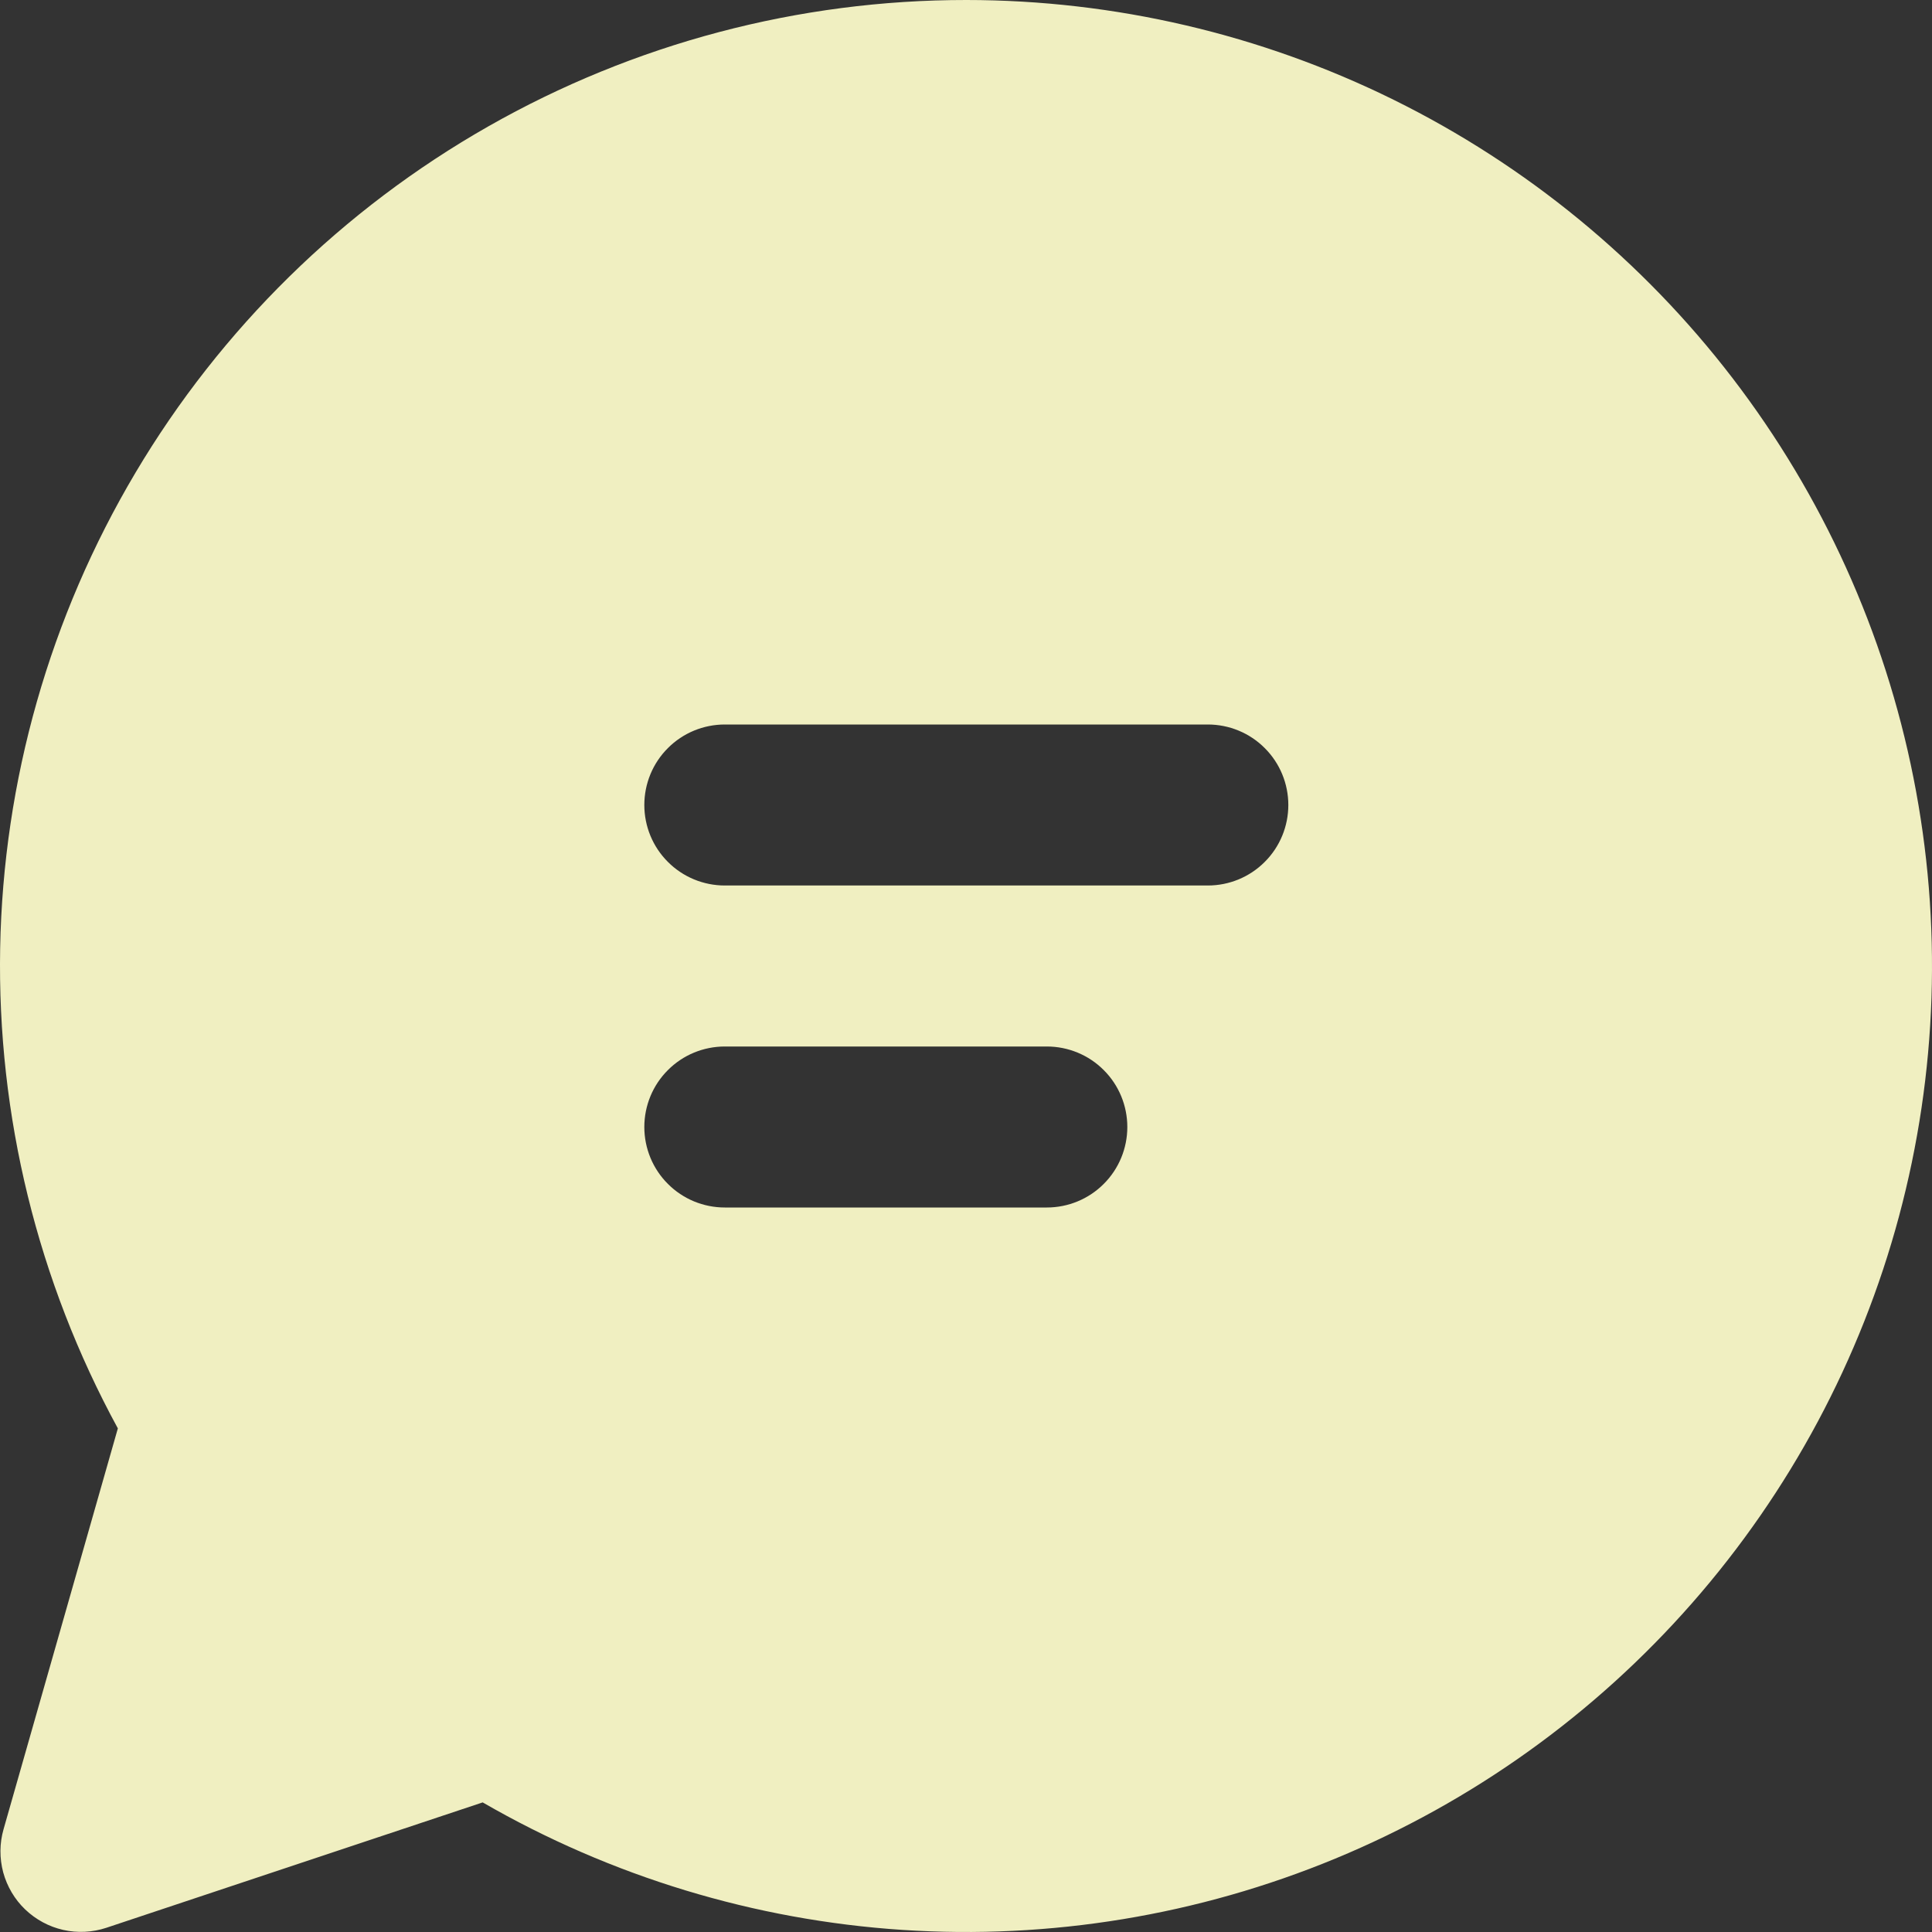 <svg xmlns="http://www.w3.org/2000/svg" width="24" height="24" viewBox="0 0 24 24" fill="none"><rect x="0" y="0" width="24" height="24" fill="#333333" stroke="none"/><path d="M12.004 6.80206e-07C9.922 -0.001 7.876 0.54 6.066 1.57C4.257 2.599 2.746 4.082 1.683 5.872C0.62 7.662 0.04 9.697 0.002 11.779C-0.036 13.86 0.468 15.916 1.464 17.744L0.044 22.724C-0.006 22.899 -0.007 23.084 0.04 23.26C0.088 23.435 0.182 23.595 0.313 23.72C0.445 23.846 0.608 23.934 0.785 23.974C0.962 24.014 1.147 24.005 1.32 23.948L5.996 22.39C7.59 23.311 9.374 23.853 11.211 23.974C13.047 24.095 14.887 23.792 16.588 23.088C18.289 22.384 19.805 21.299 21.019 19.915C22.233 18.532 23.113 16.888 23.59 15.11C24.067 13.332 24.129 11.469 23.77 9.663C23.412 7.858 22.643 6.159 21.523 4.698C20.403 3.237 18.962 2.054 17.311 1.239C15.661 0.425 13.845 0.001 12.004 6.80206e-07ZM8.004 10C8.004 9.735 8.109 9.48 8.297 9.293C8.484 9.105 8.739 9 9.004 9H15.004C15.269 9 15.524 9.105 15.711 9.293C15.899 9.48 16.004 9.735 16.004 10C16.004 10.265 15.899 10.52 15.711 10.707C15.524 10.895 15.269 11 15.004 11H9.004C8.739 11 8.484 10.895 8.297 10.707C8.109 10.52 8.004 10.265 8.004 10ZM9.004 13H13.004C13.269 13 13.524 13.105 13.711 13.293C13.899 13.48 14.004 13.735 14.004 14C14.004 14.265 13.899 14.52 13.711 14.707C13.524 14.895 13.269 15 13.004 15H9.004C8.739 15 8.484 14.895 8.297 14.707C8.109 14.52 8.004 14.265 8.004 14C8.004 13.735 8.109 13.48 8.297 13.293C8.484 13.105 8.739 13 9.004 13Z" fill="#F0EFC1"></path></svg>